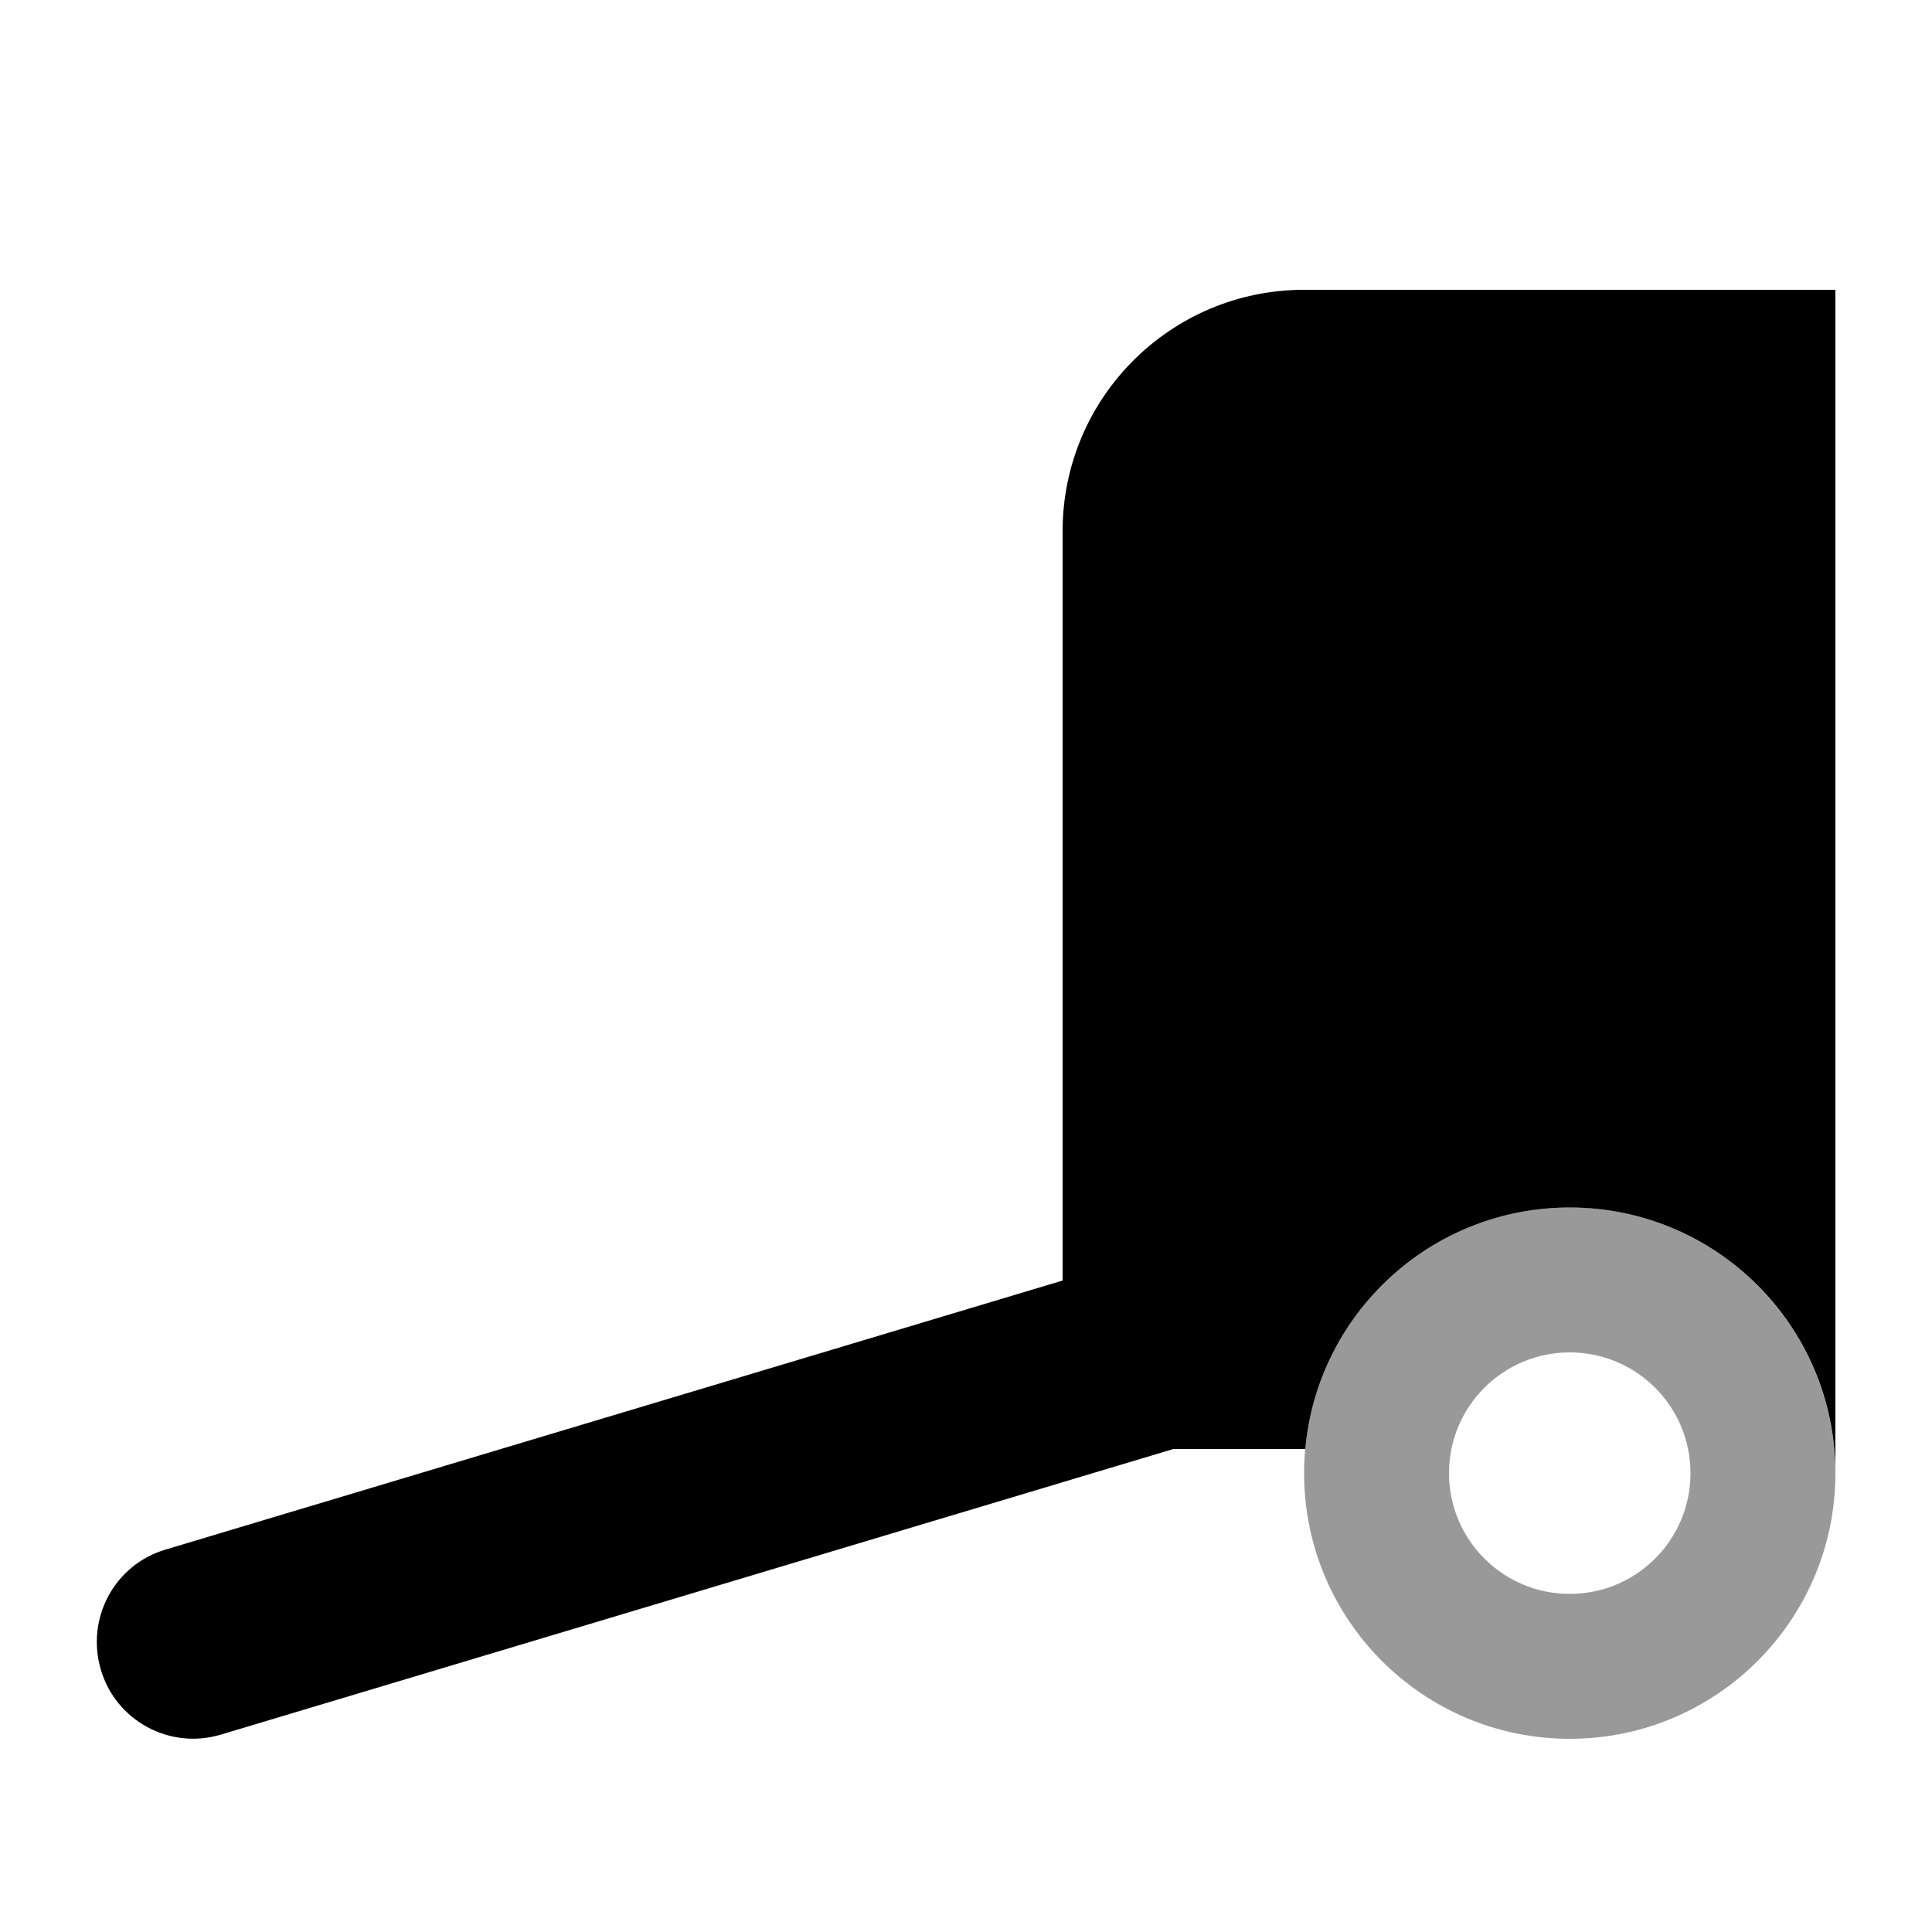 <svg xmlns="http://www.w3.org/2000/svg" viewBox="0 0 640 640"><!--! Font Awesome Pro 7.1.0 by @fontawesome - https://fontawesome.com License - https://fontawesome.com/license (Commercial License) Copyright 2025 Fonticons, Inc. --><path opacity=".4" fill="currentColor" d="M432 488C432 485.3 432.1 482.6 432.4 480C436.4 435.1 474.1 400 520 400C544.3 400 566.2 409.8 582.1 425.7C598 441.6 607.9 463.5 608 488C608 536.6 568.6 576 520 576C471.4 576 432 536.6 432 488zM480 488C480 510.1 497.9 528 520 528C542.1 528 560 510.1 560 488C560 465.9 542.1 448 520 448C497.9 448 480 465.9 480 488z"/><path fill="currentColor" d="M352 176C352 131.8 387.8 96 432 96L608 96L608 487.7C607.8 439.2 568.5 400 520 400C474.1 400 436.4 435.1 432.4 480L388.7 480L73.2 574.6C56.3 579.7 38.4 570.1 33.4 553.1C28.4 536.1 37.9 518.3 54.9 513.3L352 424.2L352 176z"/></svg>